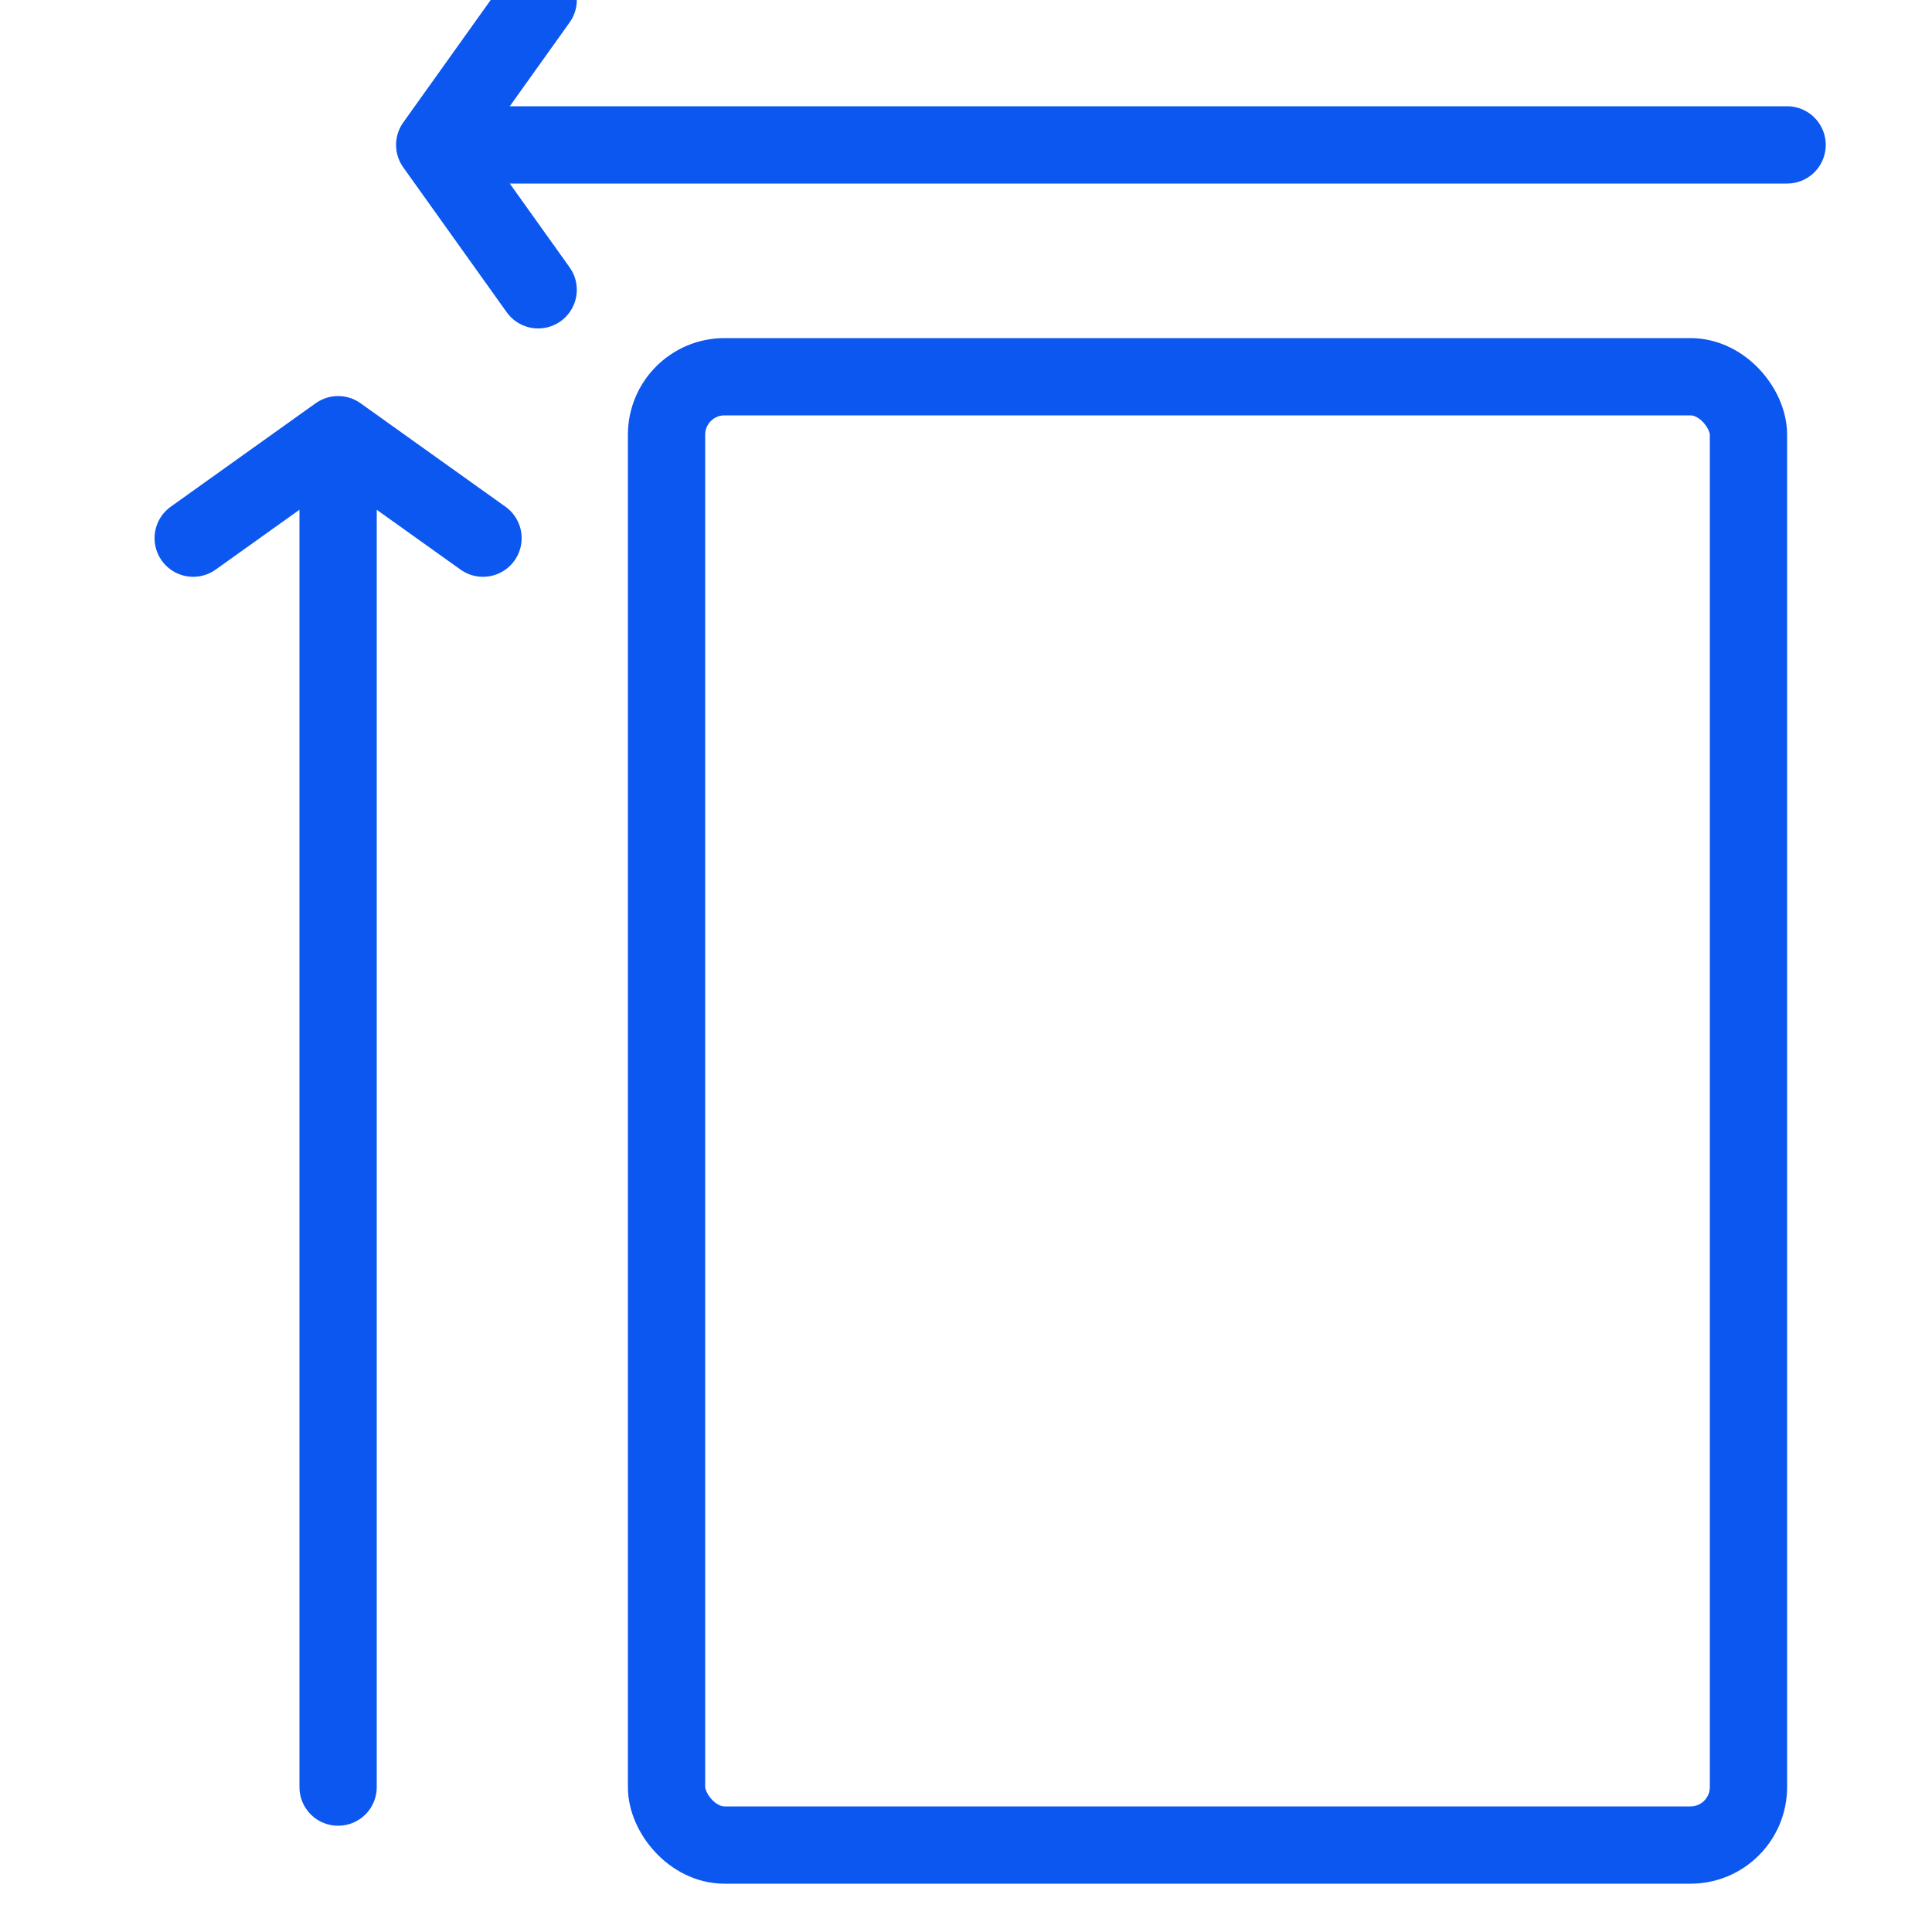 <svg xmlns="http://www.w3.org/2000/svg" fill="none" viewBox="0 0 20 20" height="20" width="20">
<g clip-path="url(#clip0_3884_5241)">
<rect stroke-width="0.8" stroke="#0B57EF" rx="0.6" height="15.2" width="11.2" y="3.9" x="6.9"></rect>
<path stroke-linecap="round" stroke-width="0.8" stroke="#0B57EF" d="M18.5 1.5H4.5M4.5 1.5L5.571 0M4.5 1.5L5.571 3"></path>
<path stroke-linecap="round" stroke-width="0.8" stroke="#0B57EF" d="M3.5 18.5L3.5 4.5M3.5 4.5L5 5.571M3.5 4.5L2 5.571"></path>
</g>
<defs>
<clipPath id="clip0_3884_5241">
<rect fill="white" height="20" width="20"></rect>
</clipPath>
</defs>
</svg>
